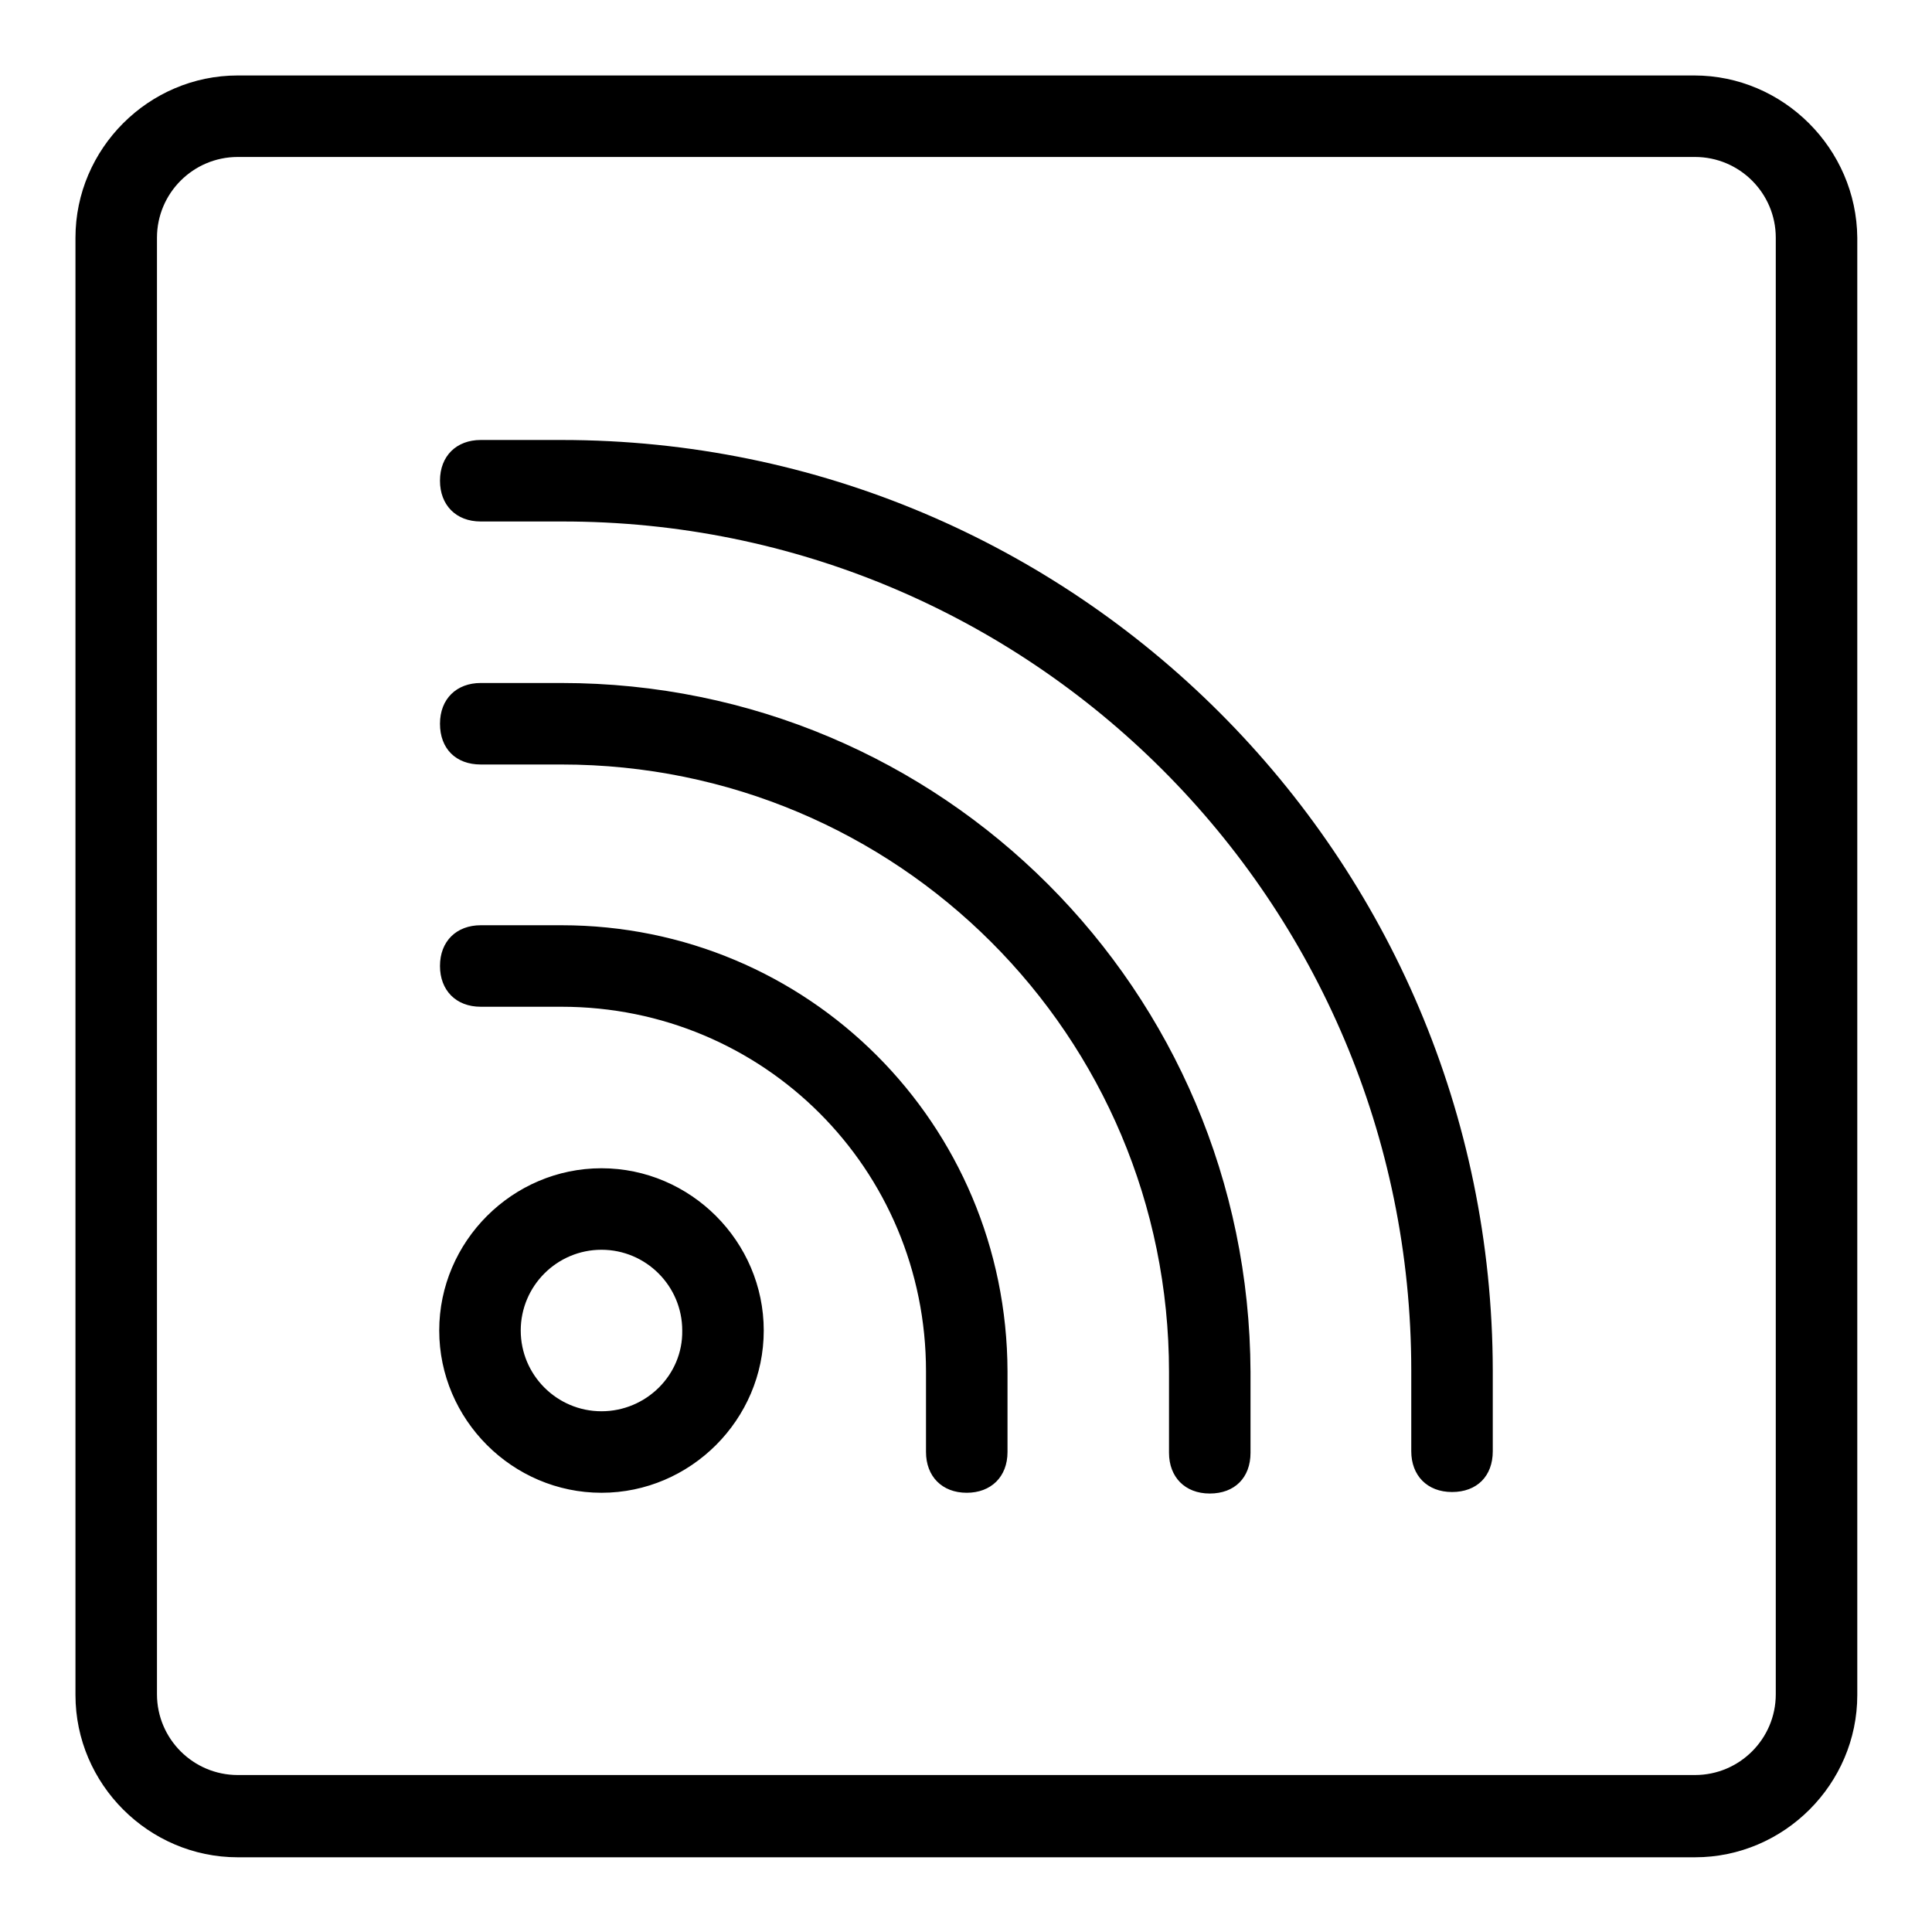 <?xml version="1.0" encoding="utf-8"?>
<!-- Svg Vector Icons : http://www.onlinewebfonts.com/icon -->
<!DOCTYPE svg PUBLIC "-//W3C//DTD SVG 1.1//EN" "http://www.w3.org/Graphics/SVG/1.1/DTD/svg11.dtd">
<svg version="1.1" xmlns="http://www.w3.org/2000/svg" xmlns:xlink="http://www.w3.org/1999/xlink" x="0px" y="0px" viewBox="0 0 256 256" enable-background="new 0 0 256 256" xml:space="preserve">
<g> <path fill="#000000" d="M79.7,154.8c-11.8,0-21.5,9.7-21.5,21.5c0,11.8,9.7,21.5,21.5,21.5c11.8,0,21.5-9.7,21.5-21.5 C101.2,164.5,91.5,154.8,79.7,154.8z M79.7,187c-5.9,0-10.7-4.8-10.7-10.7c0-5.9,4.8-10.7,10.7-10.7c5.9,0,10.7,4.8,10.7,10.7 C90.5,182.2,85.6,187,79.7,187z M74.4,122.6c-3.8,0-10.7,0-10.7,0c-3.2,0-5.4,2.1-5.4,5.4c0,3.2,2.1,5.4,5.4,5.4c0,0,7,0,10.7,0 c26.8,0,48.3,21.5,48.3,48.3c0,3.8,0,10.7,0,10.7c0,3.2,2.1,5.4,5.4,5.4c3.2,0,5.4-2.1,5.4-5.4c0,0,0-7,0-10.7 C133.4,148.9,107.1,122.6,74.4,122.6z M224.5,10H31.5C19.7,10,10,19.7,10,31.5v193.1c0,11.8,9.7,21.5,21.5,21.5h193.1 c11.8,0,21.5-9.7,21.5-21.5V31.5C246,19.7,236.3,10,224.5,10z M235.3,224.5c0,5.9-4.8,10.7-10.7,10.7H31.5 c-5.9,0-10.7-4.8-10.7-10.7V31.5c0-5.9,4.8-10.7,10.7-10.7h193.1c5.9,0,10.7,4.8,10.7,10.7V224.5z M74.4,90.5c-3.8,0-10.7,0-10.7,0 c-3.2,0-5.4,2.1-5.4,5.4s2.1,5.4,5.4,5.4c0,0,7,0,10.7,0c44.5,0,80.5,35.9,80.5,80.5c0,3.8,0,10.7,0,10.7c0,3.2,2.1,5.4,5.4,5.4 s5.4-2.1,5.4-5.4c0,0,0-7,0-10.7C165.5,131.2,124.8,90.5,74.4,90.5z M74.4,58.3c-3.8,0-10.7,0-10.7,0c-3.2,0-5.4,2.1-5.4,5.4 c0,3.2,2.1,5.4,5.4,5.4c0,0,7,0,10.7,0C136.6,69,187,119.4,187,181.6c0,3.8,0,10.7,0,10.7c0,3.2,2.1,5.4,5.4,5.4s5.4-2.1,5.4-5.4 c0,0,0-7,0-10.7C197.7,113.5,142.5,58.3,74.4,58.3z"/></g>
</svg>